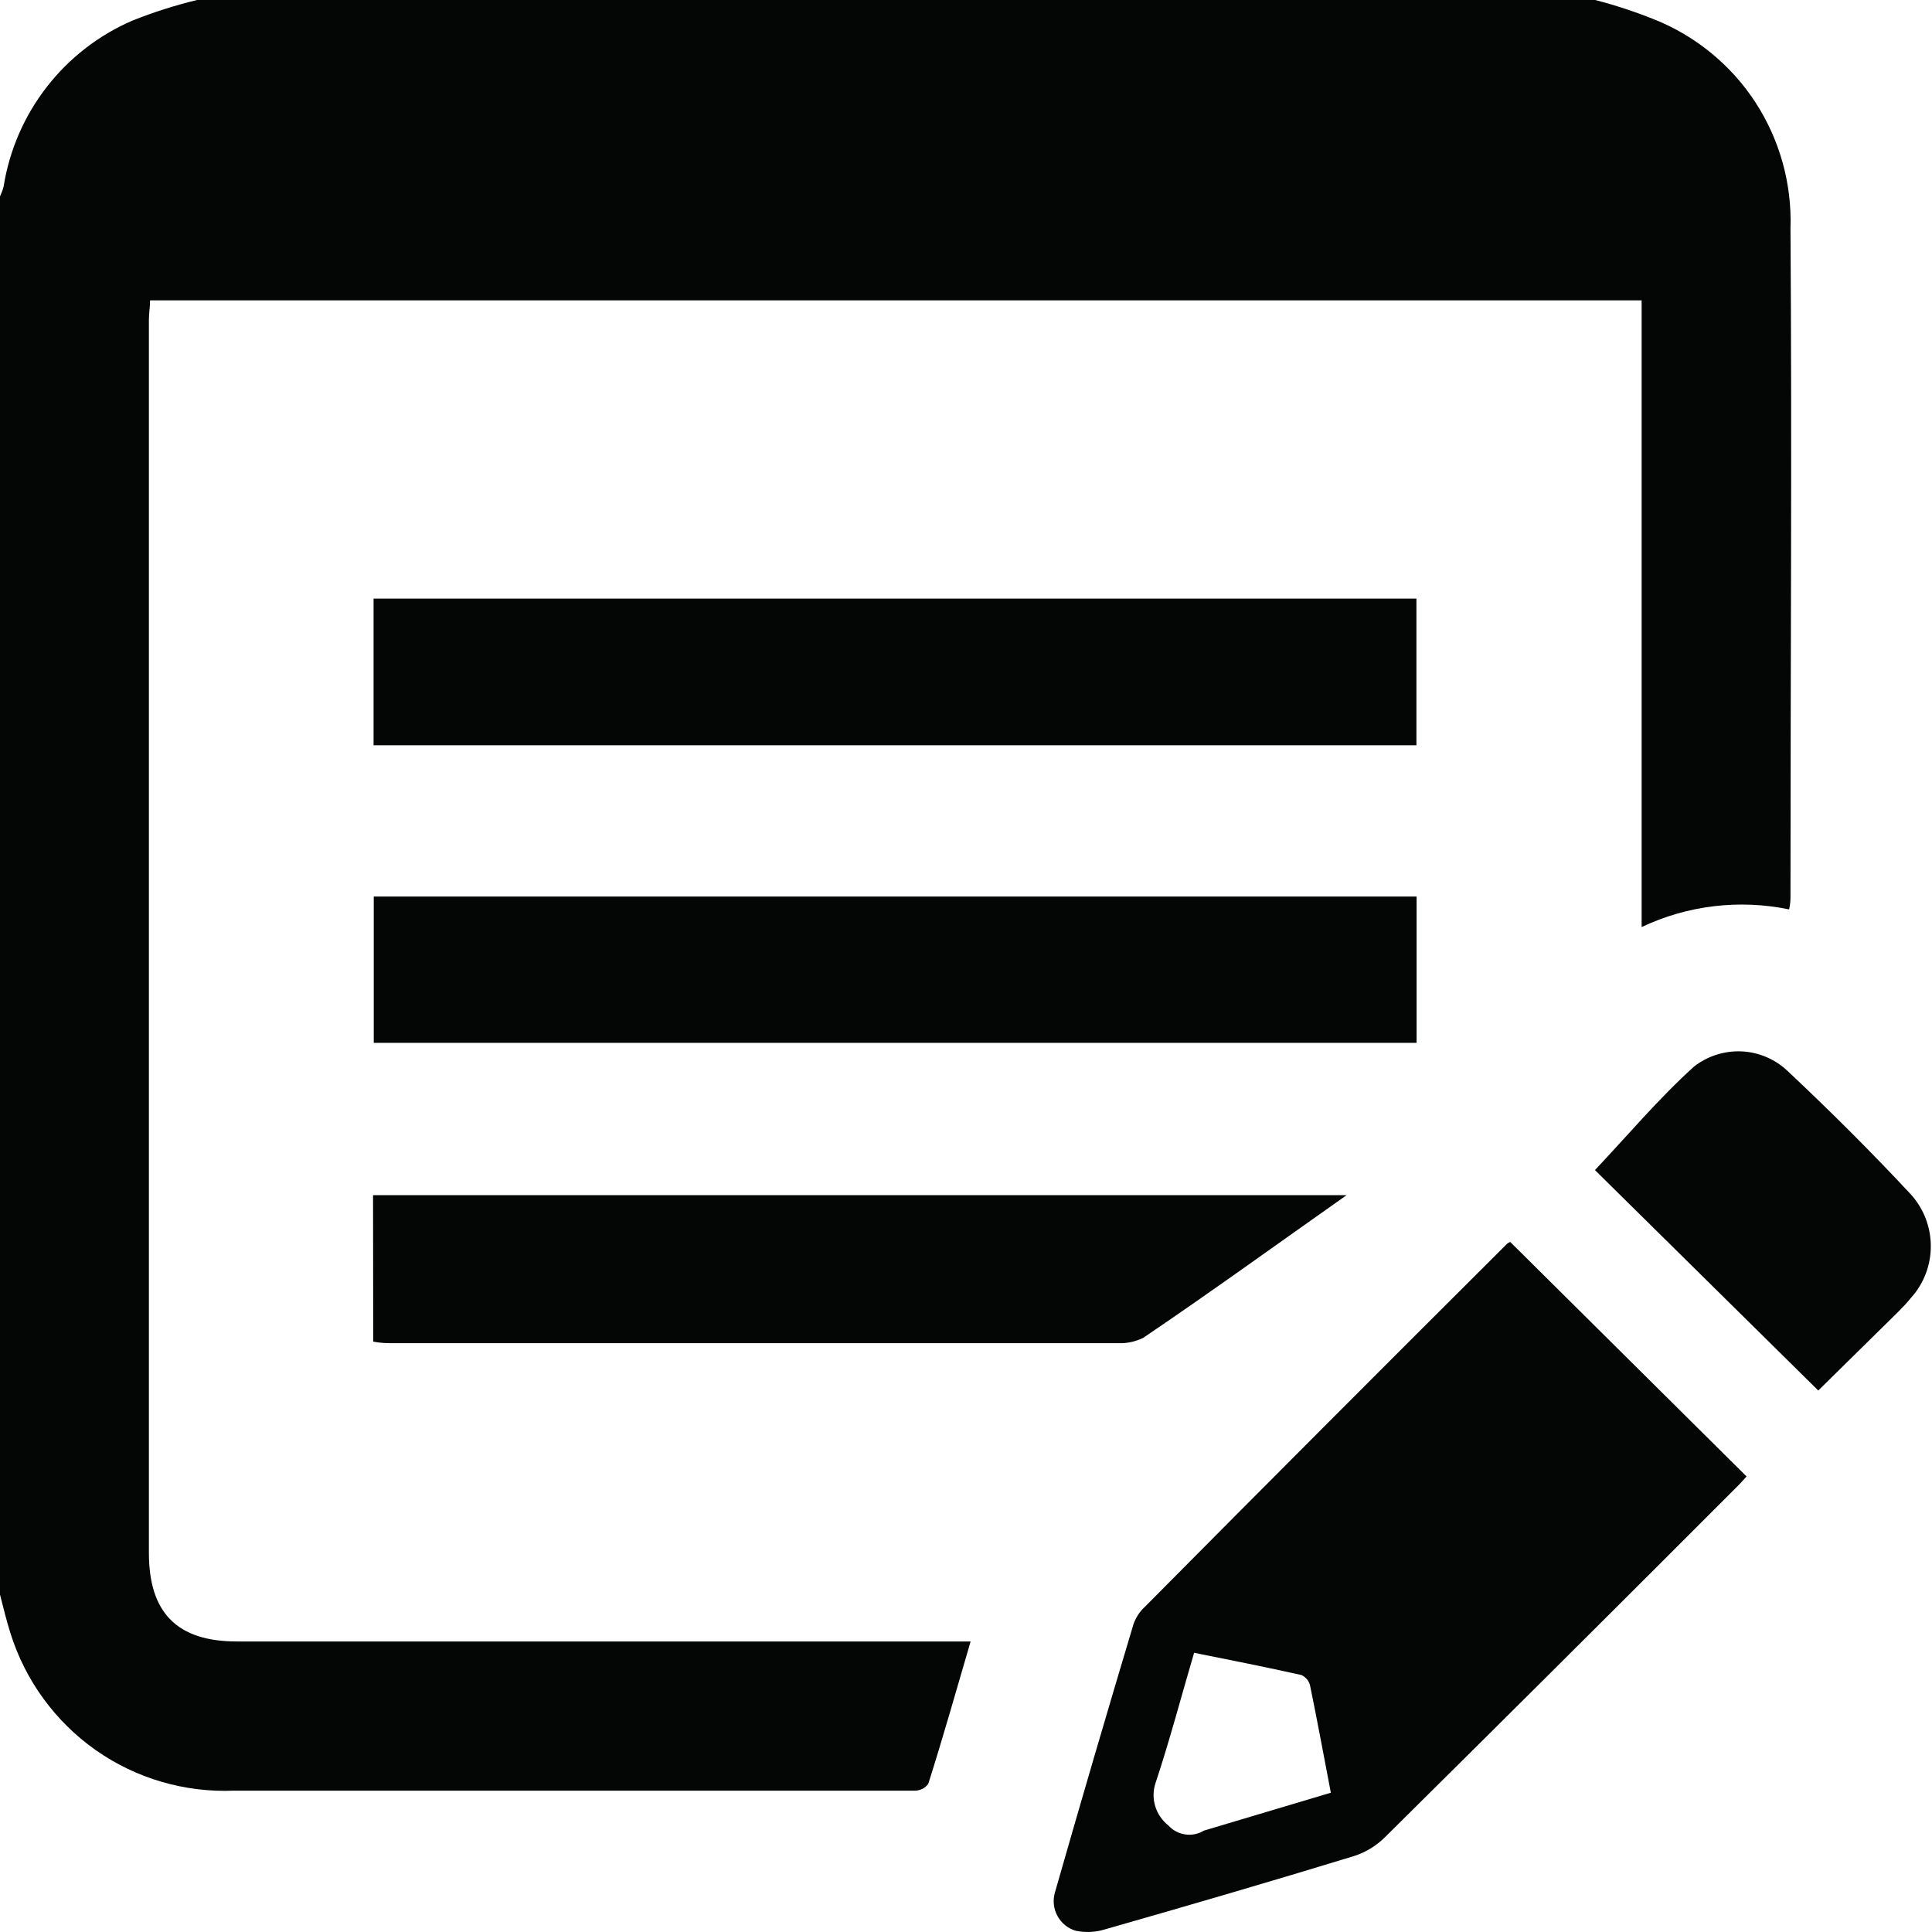<?xml version="1.0" encoding="UTF-8"?><svg xmlns="http://www.w3.org/2000/svg" xmlns:xlink="http://www.w3.org/1999/xlink" height="44.0" preserveAspectRatio="xMidYMid meet" version="1.0" viewBox="0.0 0.0 44.0 44.0" width="44.0" zoomAndPan="magnify"><defs><clipPath id="a"><path d="M 36 23 L 43.969 23 L 43.969 32 L 36 32 Z M 36 23"/></clipPath></defs><g><g id="change1_1"><path d="M 36.328 0 C 36.785 0.117 37.234 0.266 37.672 0.441 C 38.613 0.816 39.422 1.477 39.977 2.328 C 40.531 3.18 40.812 4.184 40.777 5.199 C 40.812 10.262 40.777 15.316 40.777 20.387 C 40.777 20.48 40.777 20.586 40.746 20.711 C 39.613 20.477 38.434 20.617 37.387 21.113 L 37.387 6.84 L 3.418 6.84 C 3.418 6.98 3.391 7.133 3.391 7.281 L 3.391 35.367 C 3.391 36.734 4.039 37.383 5.391 37.383 L 22.105 37.383 C 21.781 38.488 21.473 39.582 21.141 40.625 C 21.074 40.719 20.965 40.777 20.848 40.781 L 5.336 40.781 C 4.207 40.828 3.098 40.504 2.176 39.855 C 1.258 39.207 0.574 38.27 0.238 37.195 C 0.148 36.91 0.078 36.621 0 36.316 L 0 4.473 C 0.031 4.402 0.062 4.328 0.082 4.25 C 0.348 2.57 1.457 1.141 3.016 0.469 C 3.496 0.277 3.988 0.121 4.488 0 L 36.328 0" fill="#040606"/></g><g id="change1_2"><path d="M 30.309 40.828 C 30.148 39.988 30 39.184 29.836 38.387 C 29.812 38.281 29.738 38.195 29.641 38.148 C 28.836 37.969 28.02 37.805 27.195 37.641 C 26.895 38.66 26.637 39.645 26.316 40.609 C 26.199 40.961 26.32 41.344 26.609 41.574 C 26.816 41.801 27.156 41.852 27.418 41.691 Z M 34.395 28.285 L 39.777 33.625 C 39.695 33.719 39.598 33.824 39.5 33.918 C 36.863 36.559 34.211 39.199 31.547 41.836 C 31.344 42.039 31.098 42.188 30.828 42.273 C 28.949 42.848 27.062 43.398 25.172 43.938 C 24.953 44.008 24.723 44.016 24.504 43.973 C 24.32 43.922 24.172 43.797 24.082 43.633 C 23.992 43.469 23.973 43.273 24.027 43.094 C 24.613 41.043 25.211 39.004 25.816 36.984 C 25.871 36.836 25.957 36.699 26.074 36.594 C 28.816 33.828 31.562 31.078 34.305 28.344 C 34.332 28.316 34.359 28.297 34.395 28.285" fill="#040606"/></g><g id="change1_3"><path d="M 32.262 20.418 L 32.262 23.75 L 8.512 23.75 L 8.512 20.418 L 32.262 20.418" fill="#040606"/></g><g id="change1_4"><path d="M 32.258 13.633 L 32.258 16.973 L 8.508 16.973 L 8.508 13.633 L 32.258 13.633" fill="#040606"/></g><g id="change1_5"><path d="M 30.668 27.219 C 29.098 28.324 27.59 29.418 26.035 30.469 C 25.859 30.555 25.664 30.598 25.469 30.59 L 8.961 30.59 C 8.82 30.59 8.68 30.59 8.5 30.555 L 8.496 27.219 L 30.668 27.219" fill="#040606"/></g><g clip-path="url(#a)" id="change1_6"><path d="M 41.41 31.668 L 36.324 26.648 C 37.078 25.848 37.781 25.012 38.582 24.289 C 38.891 24.047 39.281 23.926 39.672 23.945 C 40.066 23.965 40.441 24.129 40.723 24.402 C 41.684 25.305 42.621 26.238 43.52 27.203 C 43.812 27.527 43.973 27.945 43.973 28.383 C 43.973 28.816 43.812 29.238 43.52 29.559 C 43.43 29.672 43.328 29.777 43.227 29.879 L 41.41 31.668" fill="#040606"/></g></g></svg>